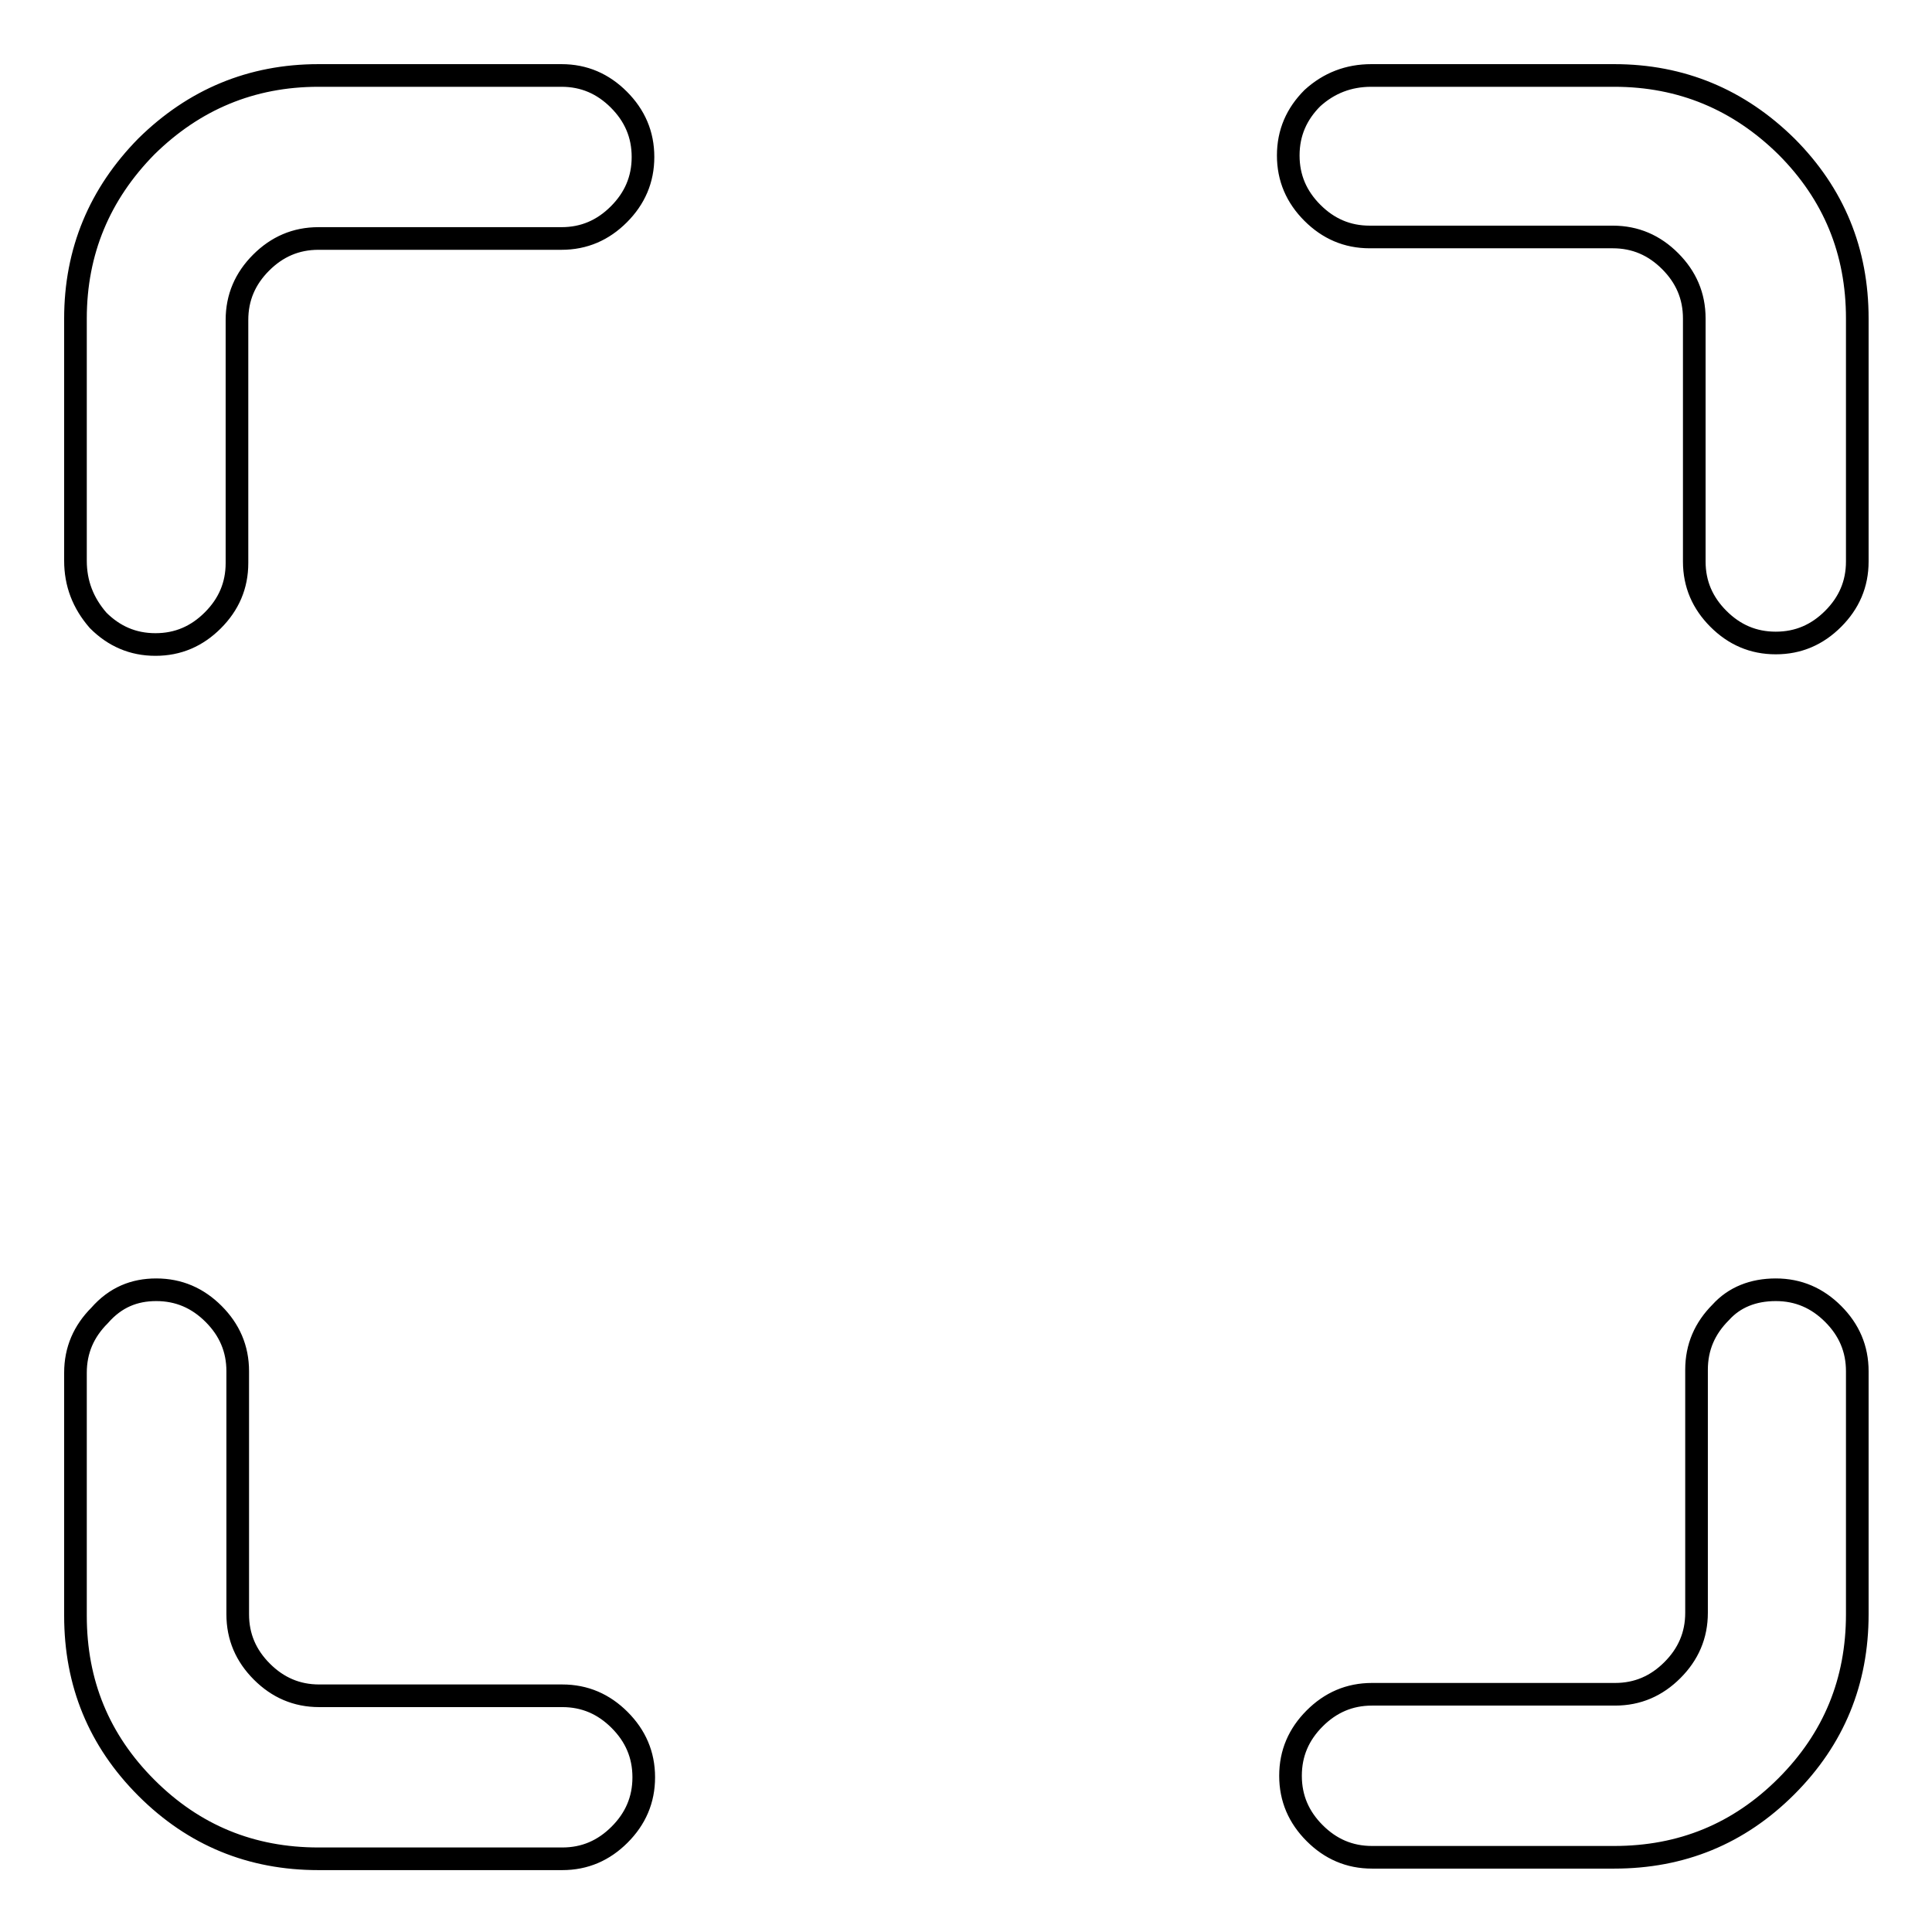 <?xml version="1.0" encoding="utf-8"?>
<!-- Svg Vector Icons : http://www.onlinewebfonts.com/icon -->
<!DOCTYPE svg PUBLIC "-//W3C//DTD SVG 1.1//EN" "http://www.w3.org/Graphics/SVG/1.1/DTD/svg11.dtd">
<svg version="1.1" xmlns="http://www.w3.org/2000/svg" xmlns:xlink="http://www.w3.org/1999/xlink" x="0px" y="0px" viewBox="0 0 256 256" enable-background="new 0 0 256 256" xml:space="preserve">
<g><g><path stroke-width="3" fill-opacity="0" stroke="#000000"  d="M181.7,10h32.2c8.9,0,16.5,3.2,22.8,9.4c6.3,6.3,9.4,13.9,9.4,22.8v32.2c0,3-1.1,5.5-3.2,7.6c-2.1,2.1-4.6,3.2-7.6,3.2s-5.5-1.1-7.6-3.2c-2.1-2.1-3.2-4.6-3.2-7.6V42.2c0-3-1.1-5.5-3.2-7.6c-2.1-2.1-4.6-3.2-7.6-3.2h-32.2c-3,0-5.5-1.1-7.6-3.2c-2.1-2.1-3.2-4.6-3.2-7.6s1.1-5.5,3.2-7.6C176.1,11,178.7,10,181.7,10L181.7,10z M20.7,170.9c3,0,5.5,1.1,7.6,3.2c2.1,2.1,3.2,4.6,3.2,7.6v32.2c0,3,1.1,5.5,3.2,7.6c2.1,2.1,4.6,3.2,7.6,3.2h32.2c3,0,5.5,1.1,7.6,3.2c2.1,2.1,3.2,4.6,3.2,7.6c0,3-1.1,5.5-3.2,7.6c-2.1,2.1-4.6,3.2-7.6,3.2H42.2c-8.9,0-16.5-3.1-22.8-9.4c-6.3-6.3-9.4-13.9-9.4-22.8v-32.2c0-3,1.1-5.5,3.2-7.6C15.3,171.9,17.8,170.9,20.7,170.9L20.7,170.9z M42.2,10h32.2c3,0,5.5,1.1,7.6,3.2c2.1,2.1,3.2,4.6,3.2,7.6c0,3-1.1,5.5-3.2,7.6c-2.1,2.1-4.6,3.2-7.6,3.2H42.2c-3,0-5.5,1.1-7.6,3.2c-2.1,2.1-3.2,4.6-3.2,7.6v32.2c0,3-1.1,5.5-3.2,7.6c-2.1,2.1-4.6,3.2-7.6,3.2s-5.5-1.1-7.6-3.2C11,79.9,10,77.3,10,74.3V42.2c0-8.9,3.2-16.5,9.4-22.8C25.7,13.2,33.3,10,42.2,10L42.2,10z M235.3,170.9c3,0,5.5,1.1,7.6,3.2c2.1,2.1,3.2,4.6,3.2,7.6v32.2c0,8.9-3.1,16.5-9.4,22.8c-6.3,6.3-13.9,9.4-22.8,9.4h-32.1c-3,0-5.5-1.1-7.6-3.2s-3.2-4.6-3.2-7.6s1.1-5.5,3.2-7.6s4.6-3.2,7.6-3.2h32.2c3,0,5.5-1.1,7.6-3.2c2.1-2.1,3.2-4.6,3.2-7.6v-32.2c0-3,1.1-5.5,3.2-7.6C229.8,171.9,232.3,170.9,235.3,170.9L235.3,170.9z"/></g></g>
</svg>